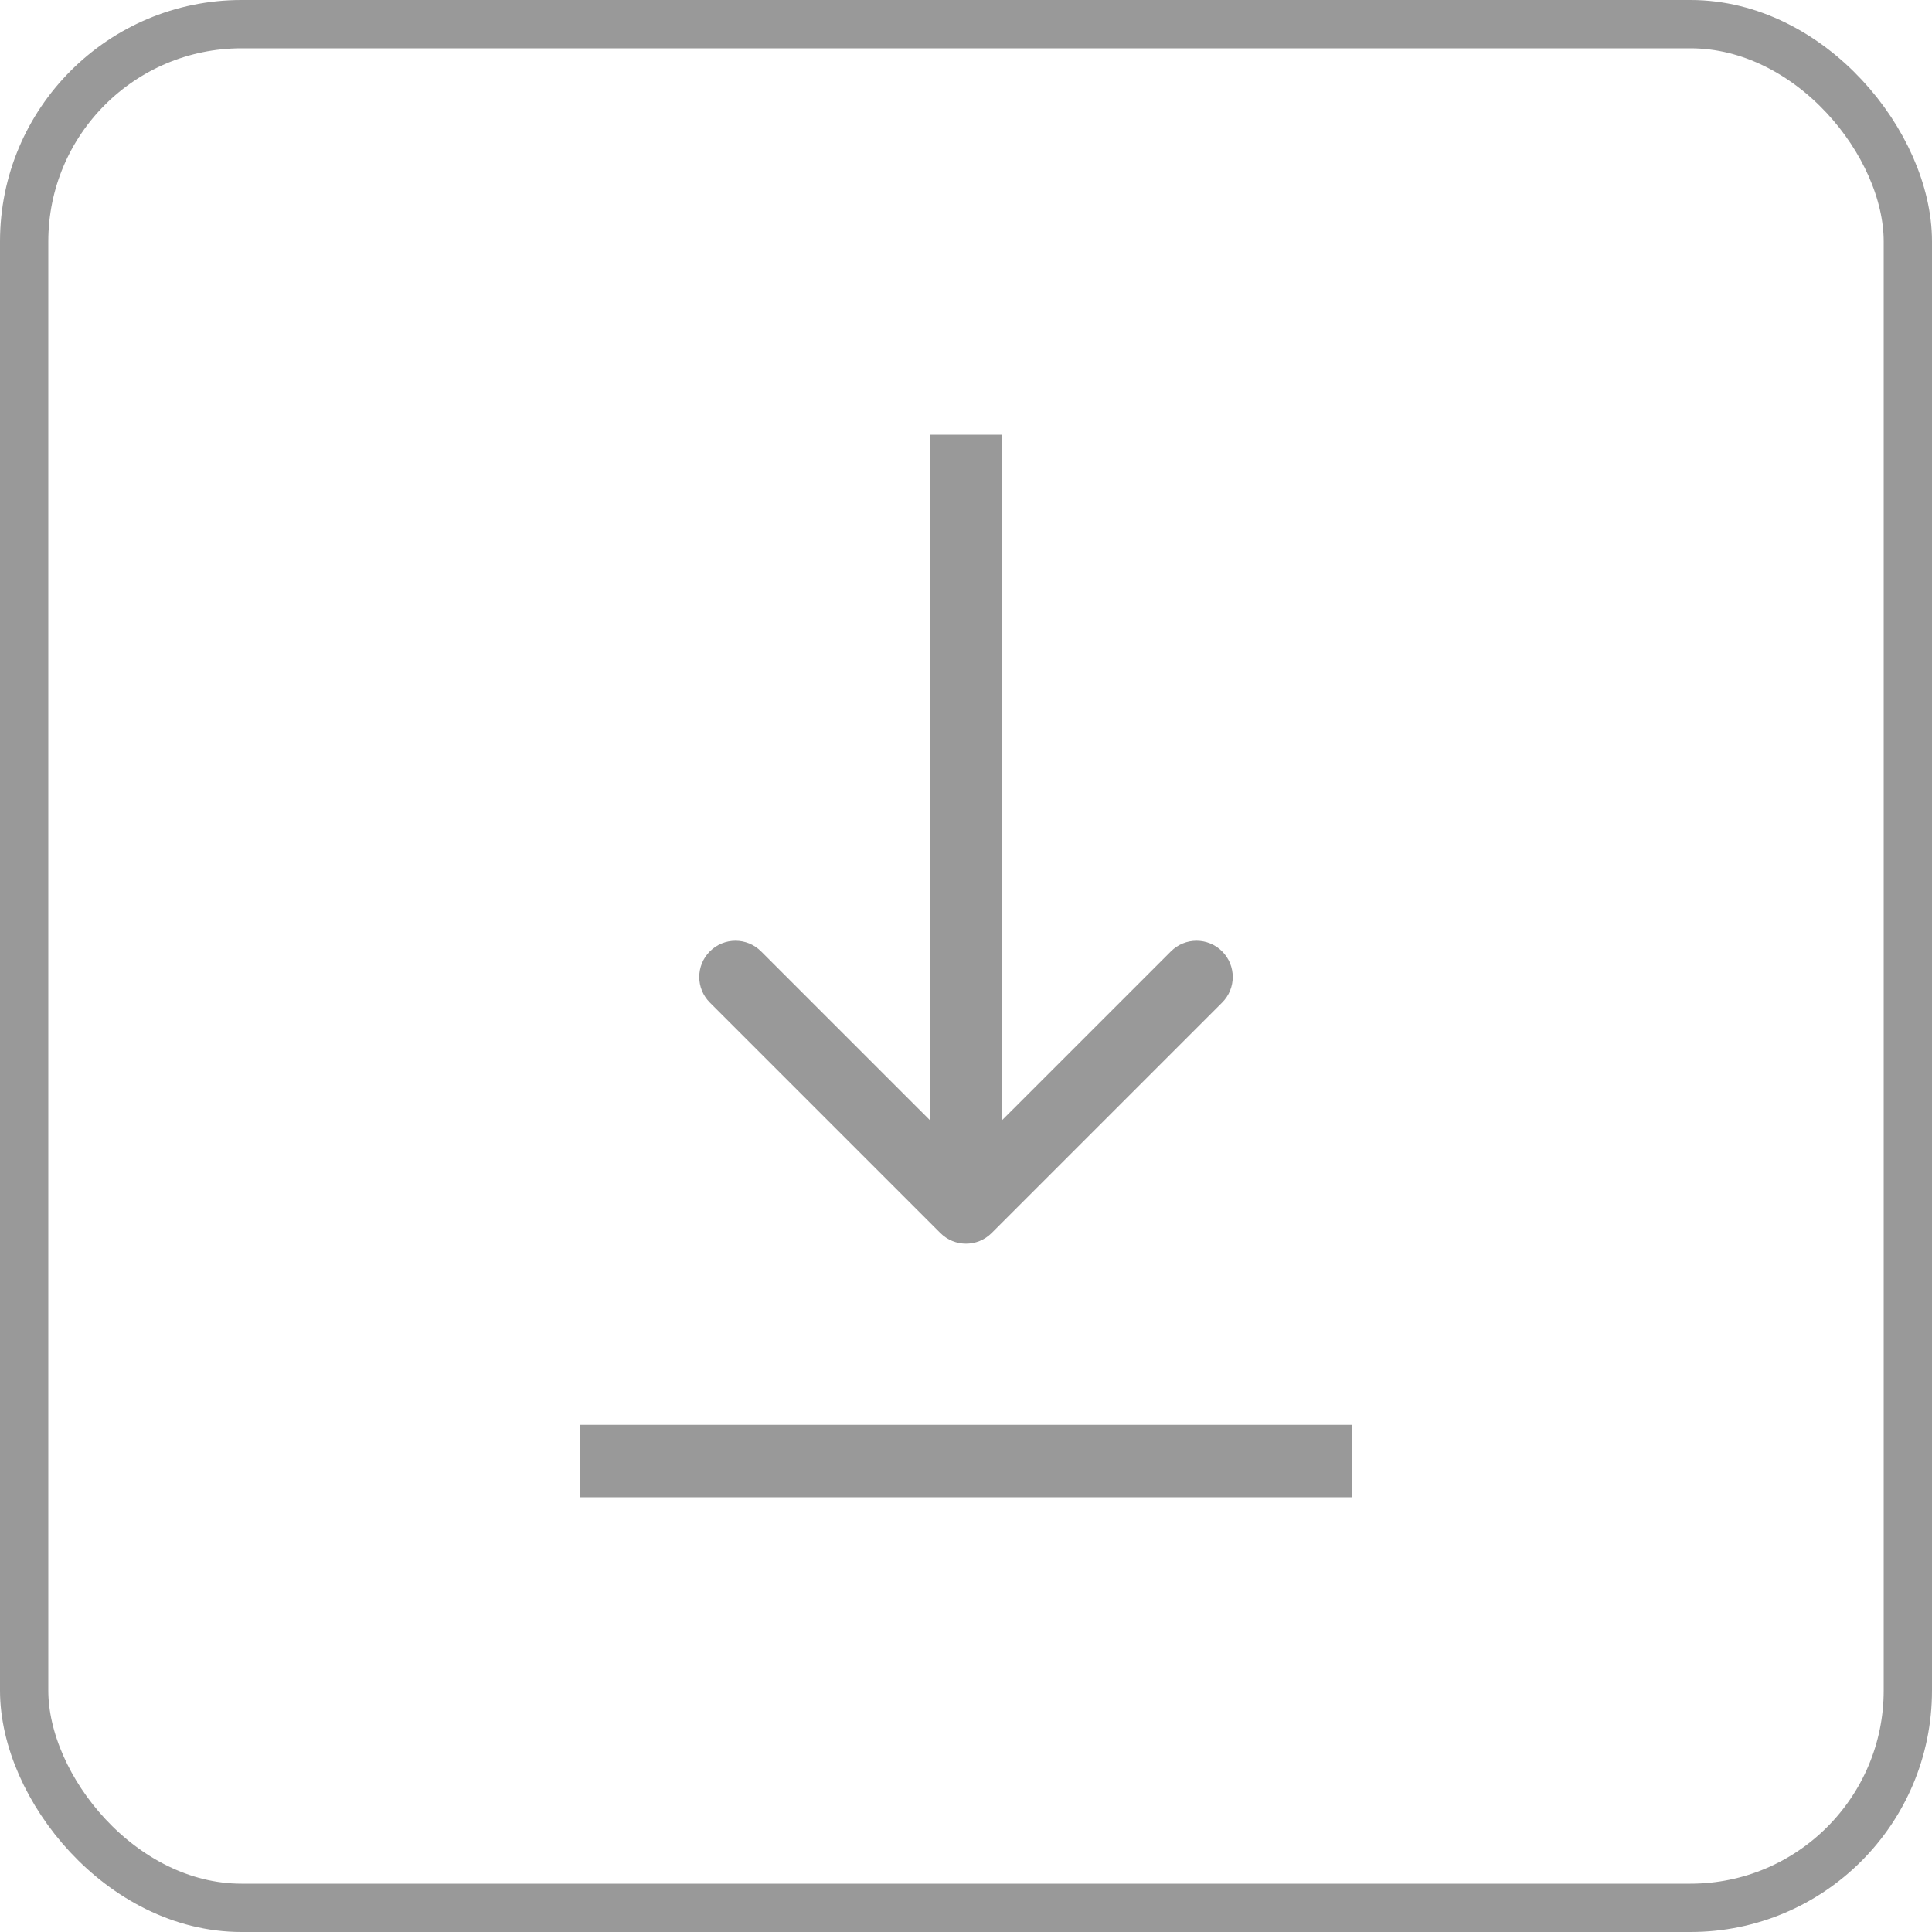<svg width="40" height="40" viewBox="0 0 40 40" fill="none" xmlns="http://www.w3.org/2000/svg">
<g id="Frame 98">
<rect x="0.5" y="0.5" width="39" height="39" rx="4.5" stroke="#999999"/>
<path id="Arrow 1" d="M19.47 25.53C19.763 25.823 20.237 25.823 20.53 25.53L25.303 20.757C25.596 20.465 25.596 19.99 25.303 19.697C25.01 19.404 24.535 19.404 24.243 19.697L20 23.939L15.757 19.697C15.464 19.404 14.99 19.404 14.697 19.697C14.404 19.99 14.404 20.465 14.697 20.757L19.47 25.53ZM19.25 9V25H20.75V9H19.25Z" fill="#999999"/>
<rect id="Rectangle 11" x="12" y="29.5" width="16" height="1.5" fill="#999999"/>
</g>
</svg>
